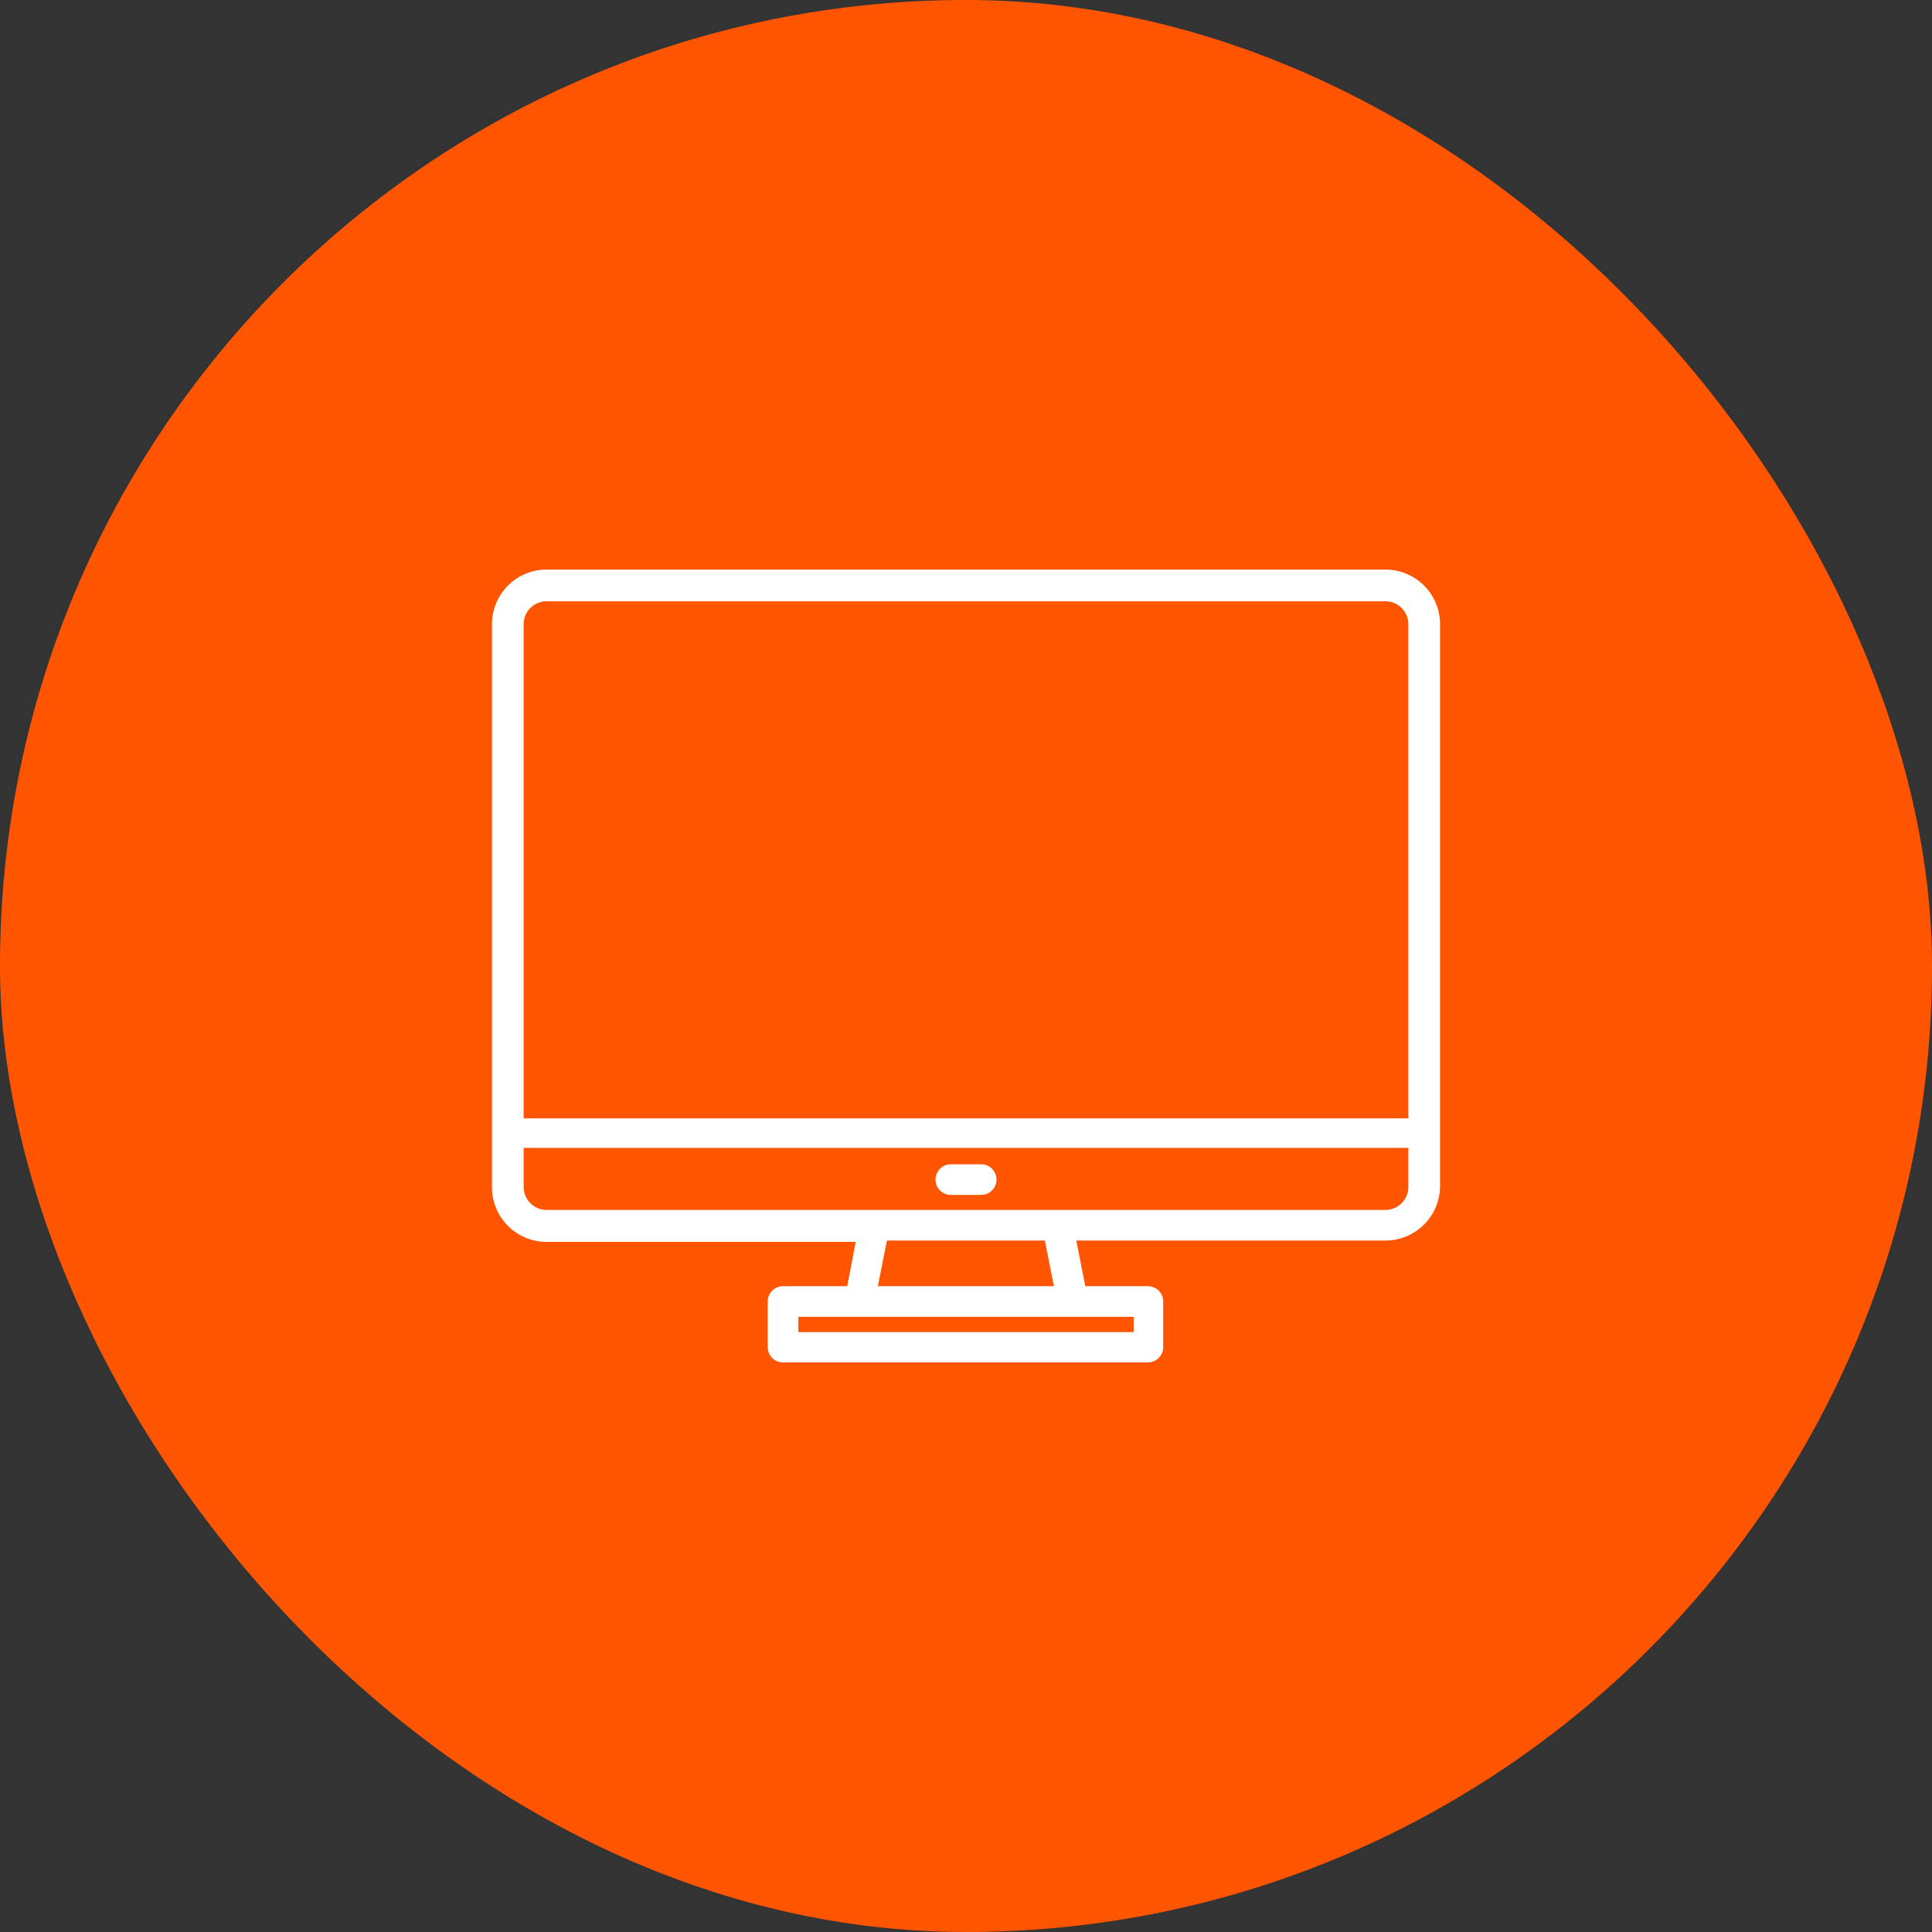 <svg id="Layer_1" data-name="Layer 1" xmlns="http://www.w3.org/2000/svg" viewBox="0 0 70.69 70.69"><rect x="0" y="0" width="70.69" height="70.69" fill="#333333" stroke="none"/><defs><style>.cls-1{fill:#f50;}.cls-2{fill:#fff;}</style></defs><title>Artboard 14</title><rect class="cls-1" width="70.69" height="70.69" rx="35.34" ry="35.34"/><path class="cls-2" d="M50.69,20.84H20a2,2,0,0,0-2,2V43.44a2,2,0,0,0,2,2H31.31L31,47.06H28.65a.56.56,0,0,0-.56.56v1.67a.56.56,0,0,0,.56.56H42a.56.56,0,0,0,.56-.56V47.62a.56.56,0,0,0-.56-.56H39.71l-.33-1.67H50.69a2,2,0,0,0,2-2V22.79A2,2,0,0,0,50.69,20.84ZM41.48,48.18v.56H29.21v-.56Zm-9.36-1.12.33-1.67h5.78l.33,1.67Zm19.41-3.63a.84.84,0,0,1-.84.84H20a.84.84,0,0,1-.84-.84V42H51.53Zm0-2.51H19.16V22.79A.84.84,0,0,1,20,22H50.69a.84.84,0,0,1,.84.84Z"/><path class="cls-2" d="M35.9,42.6H34.79a.56.56,0,0,0,0,1.12H35.9a.56.56,0,0,0,0-1.12Z"/></svg>
